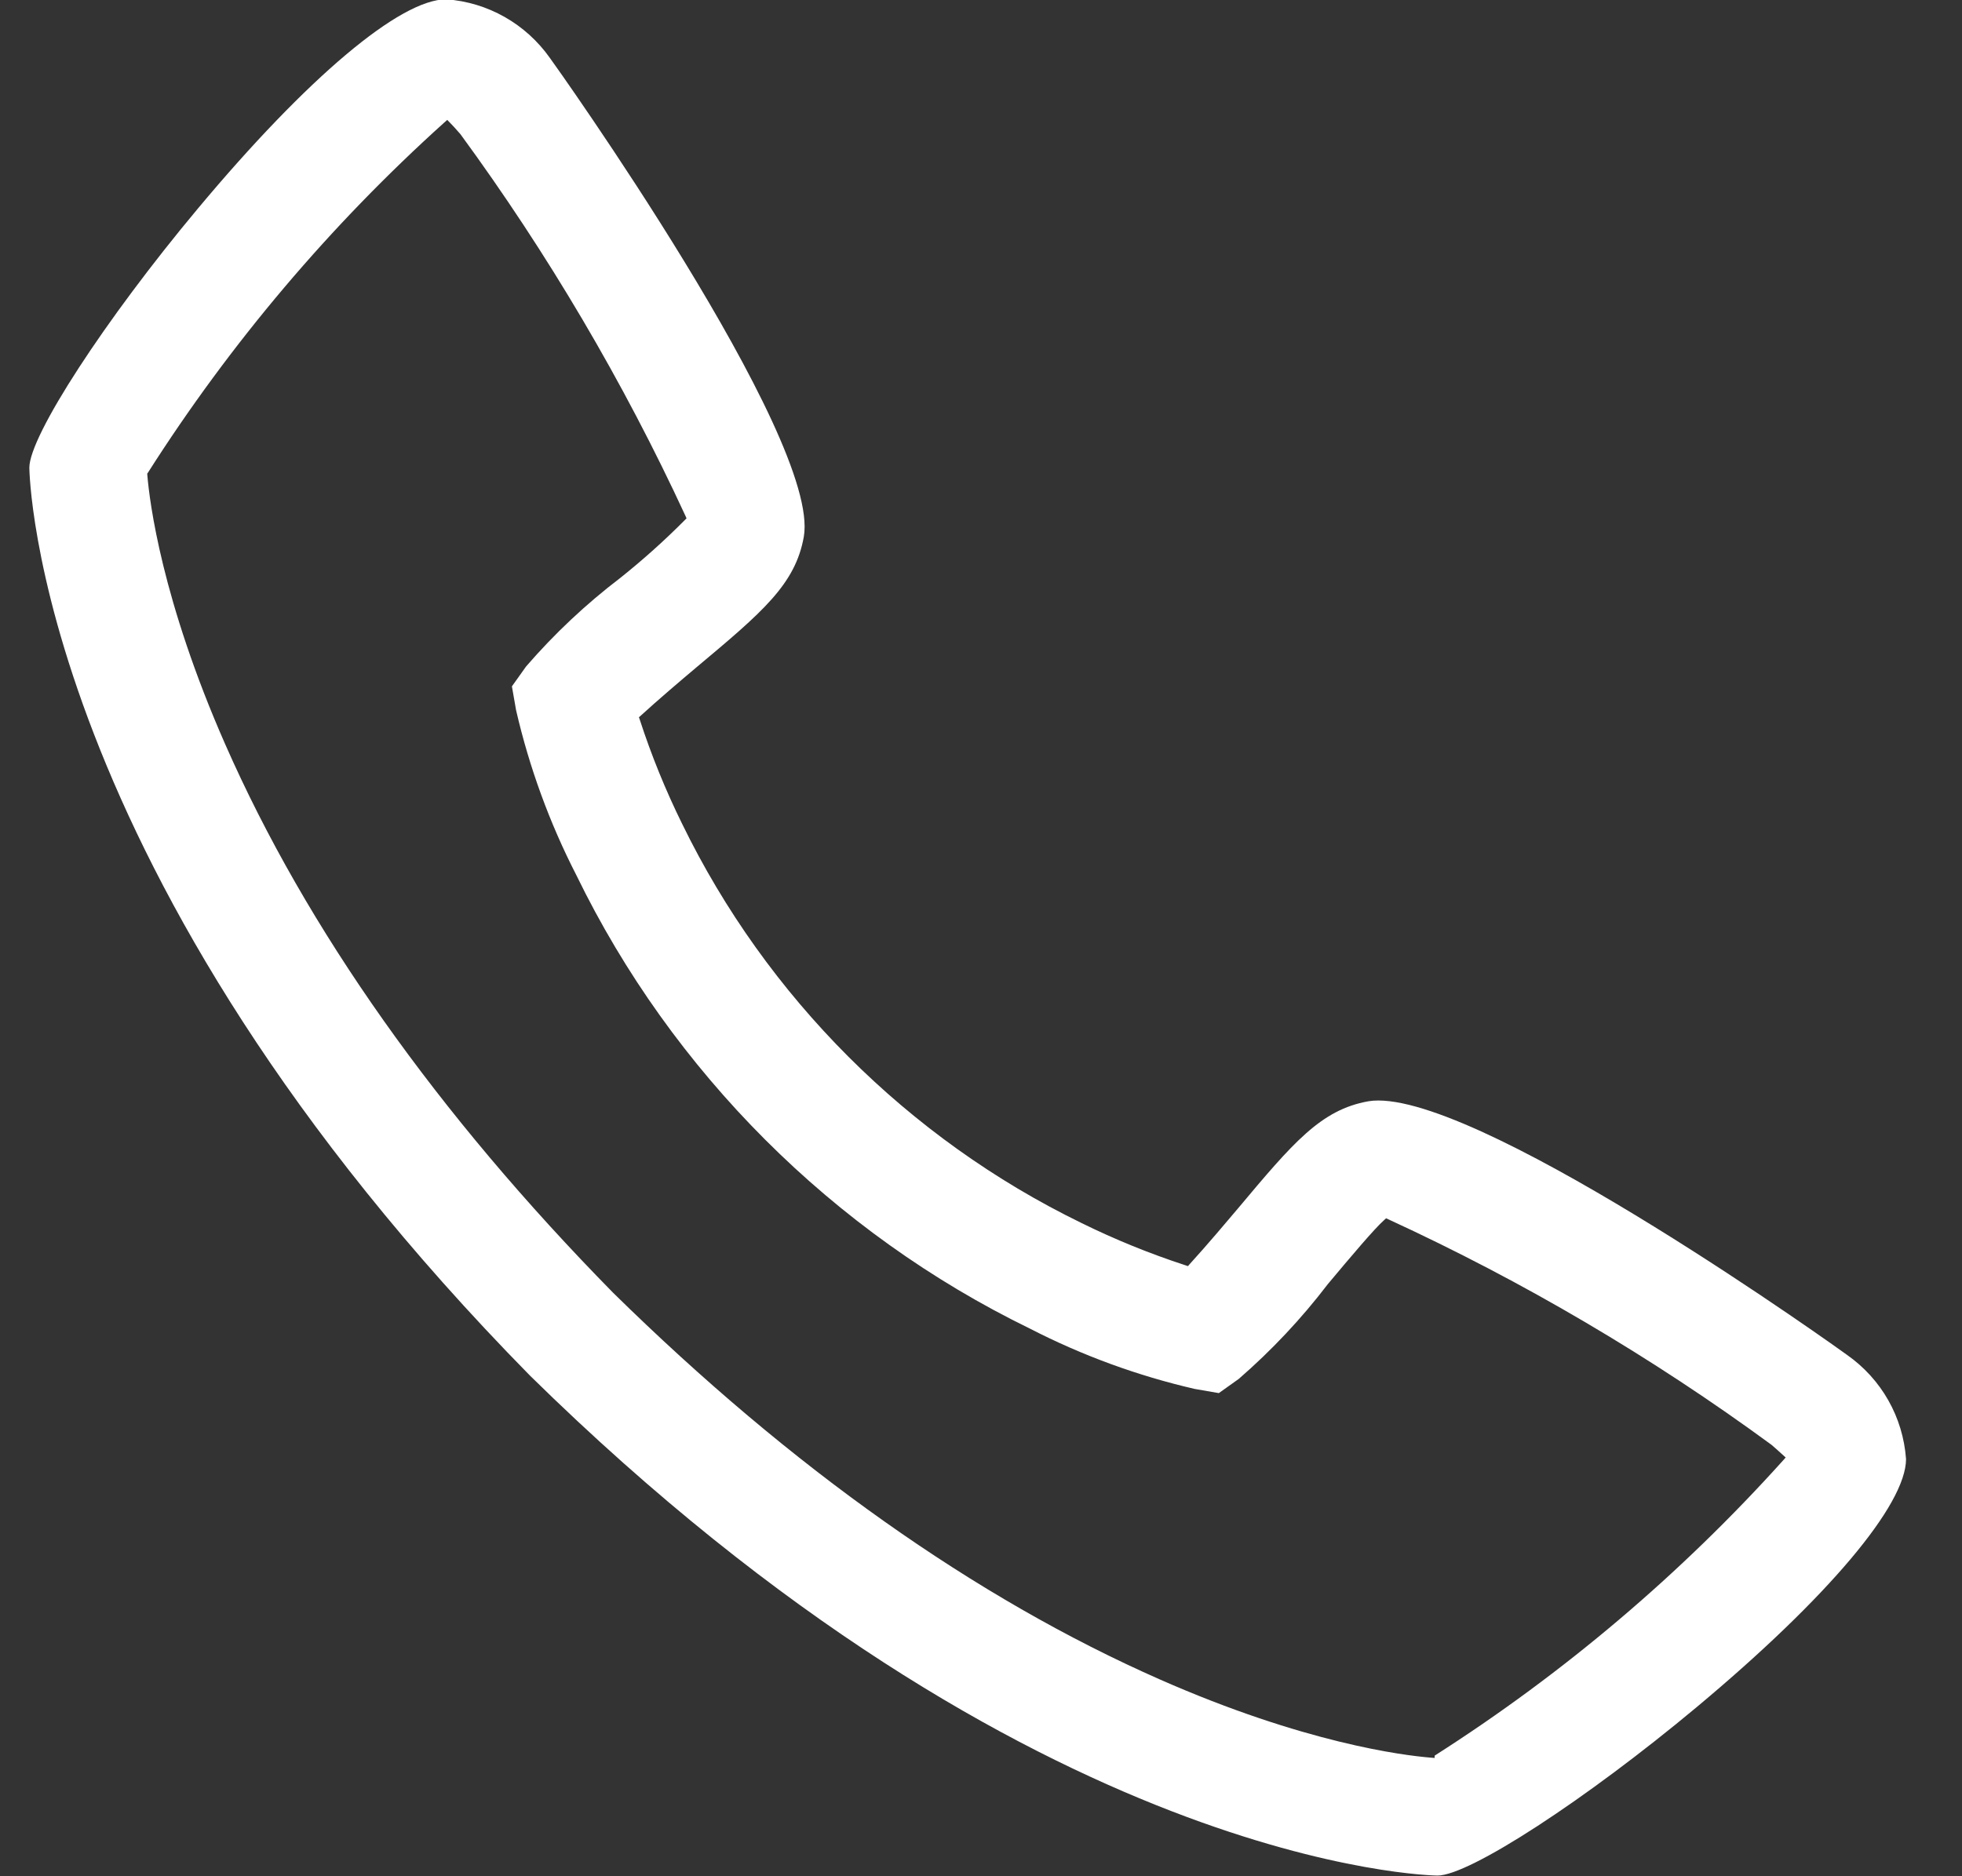 <svg width="23" height="22" viewBox="0 0 23 22" fill="none" xmlns="http://www.w3.org/2000/svg">
<rect x="0" y="0" width="23" height="22" fill="#333333" stroke="none"/>
<g clip-path="url(#clip0_988_3582)">
<path d="M16.852 21.992C16.805 21.992 12.109 21.925 6.213 16.13C0.411 10.227 0.344 5.53 0.344 5.484C0.344 5.112 1.23 3.749 2.32 2.445C3.603 0.909 4.691 -0.008 5.231 -0.008C5.719 0.027 6.164 0.279 6.448 0.682C6.482 0.726 9.625 5.133 9.423 6.293C9.324 6.853 8.936 7.178 8.164 7.825C7.98 7.98 7.713 8.207 7.513 8.39L7.49 8.41L7.5 8.439C7.636 8.857 7.803 9.268 7.997 9.661C8.985 11.69 10.646 13.351 12.675 14.339C13.068 14.533 13.479 14.7 13.896 14.836L13.926 14.846L13.946 14.823C14.148 14.602 14.405 14.297 14.507 14.176C15.157 13.401 15.483 13.012 16.042 12.913C16.076 12.907 16.115 12.904 16.157 12.904C17.498 12.904 21.612 15.856 21.651 15.886C22.057 16.171 22.308 16.616 22.344 17.108C22.344 17.644 21.427 18.733 19.891 20.016C18.587 21.105 17.223 21.992 16.852 21.992V21.992ZM5.209 1.436C3.871 2.641 2.702 4.022 1.735 5.541L1.726 5.554L1.727 5.57C1.753 5.883 1.896 7.036 2.641 8.729C3.594 10.894 5.124 13.057 7.187 15.158C9.279 17.214 11.434 18.738 13.591 19.69C15.291 20.44 16.452 20.583 16.767 20.609L16.818 20.613V20.586C18.329 19.622 19.703 18.457 20.902 17.125L20.933 17.09L20.879 17.041C20.851 17.015 20.814 16.982 20.765 16.94C19.363 15.912 17.854 15.024 16.277 14.298L16.249 14.285L16.226 14.306C16.112 14.407 15.837 14.733 15.565 15.058C15.256 15.463 14.905 15.836 14.521 16.169L14.288 16.335L14.005 16.286C13.337 16.132 12.686 15.894 12.074 15.579C9.767 14.456 7.879 12.569 6.757 10.263C6.442 9.649 6.205 8.999 6.05 8.328L6.001 8.048L6.167 7.815C6.498 7.432 6.869 7.083 7.272 6.776C7.535 6.566 7.789 6.339 8.025 6.101L8.048 6.078L8.035 6.048C7.308 4.476 6.421 2.971 5.398 1.574C5.339 1.507 5.304 1.467 5.274 1.438L5.243 1.406L5.209 1.436L5.209 1.436Z" fill="white"/>
</g>
<defs>
<clipPath id="clip0_988_3582">
<rect width="22" height="22" fill="white" transform="translate(0.344 -0.008)"/>
</clipPath>
</defs>
</svg>
